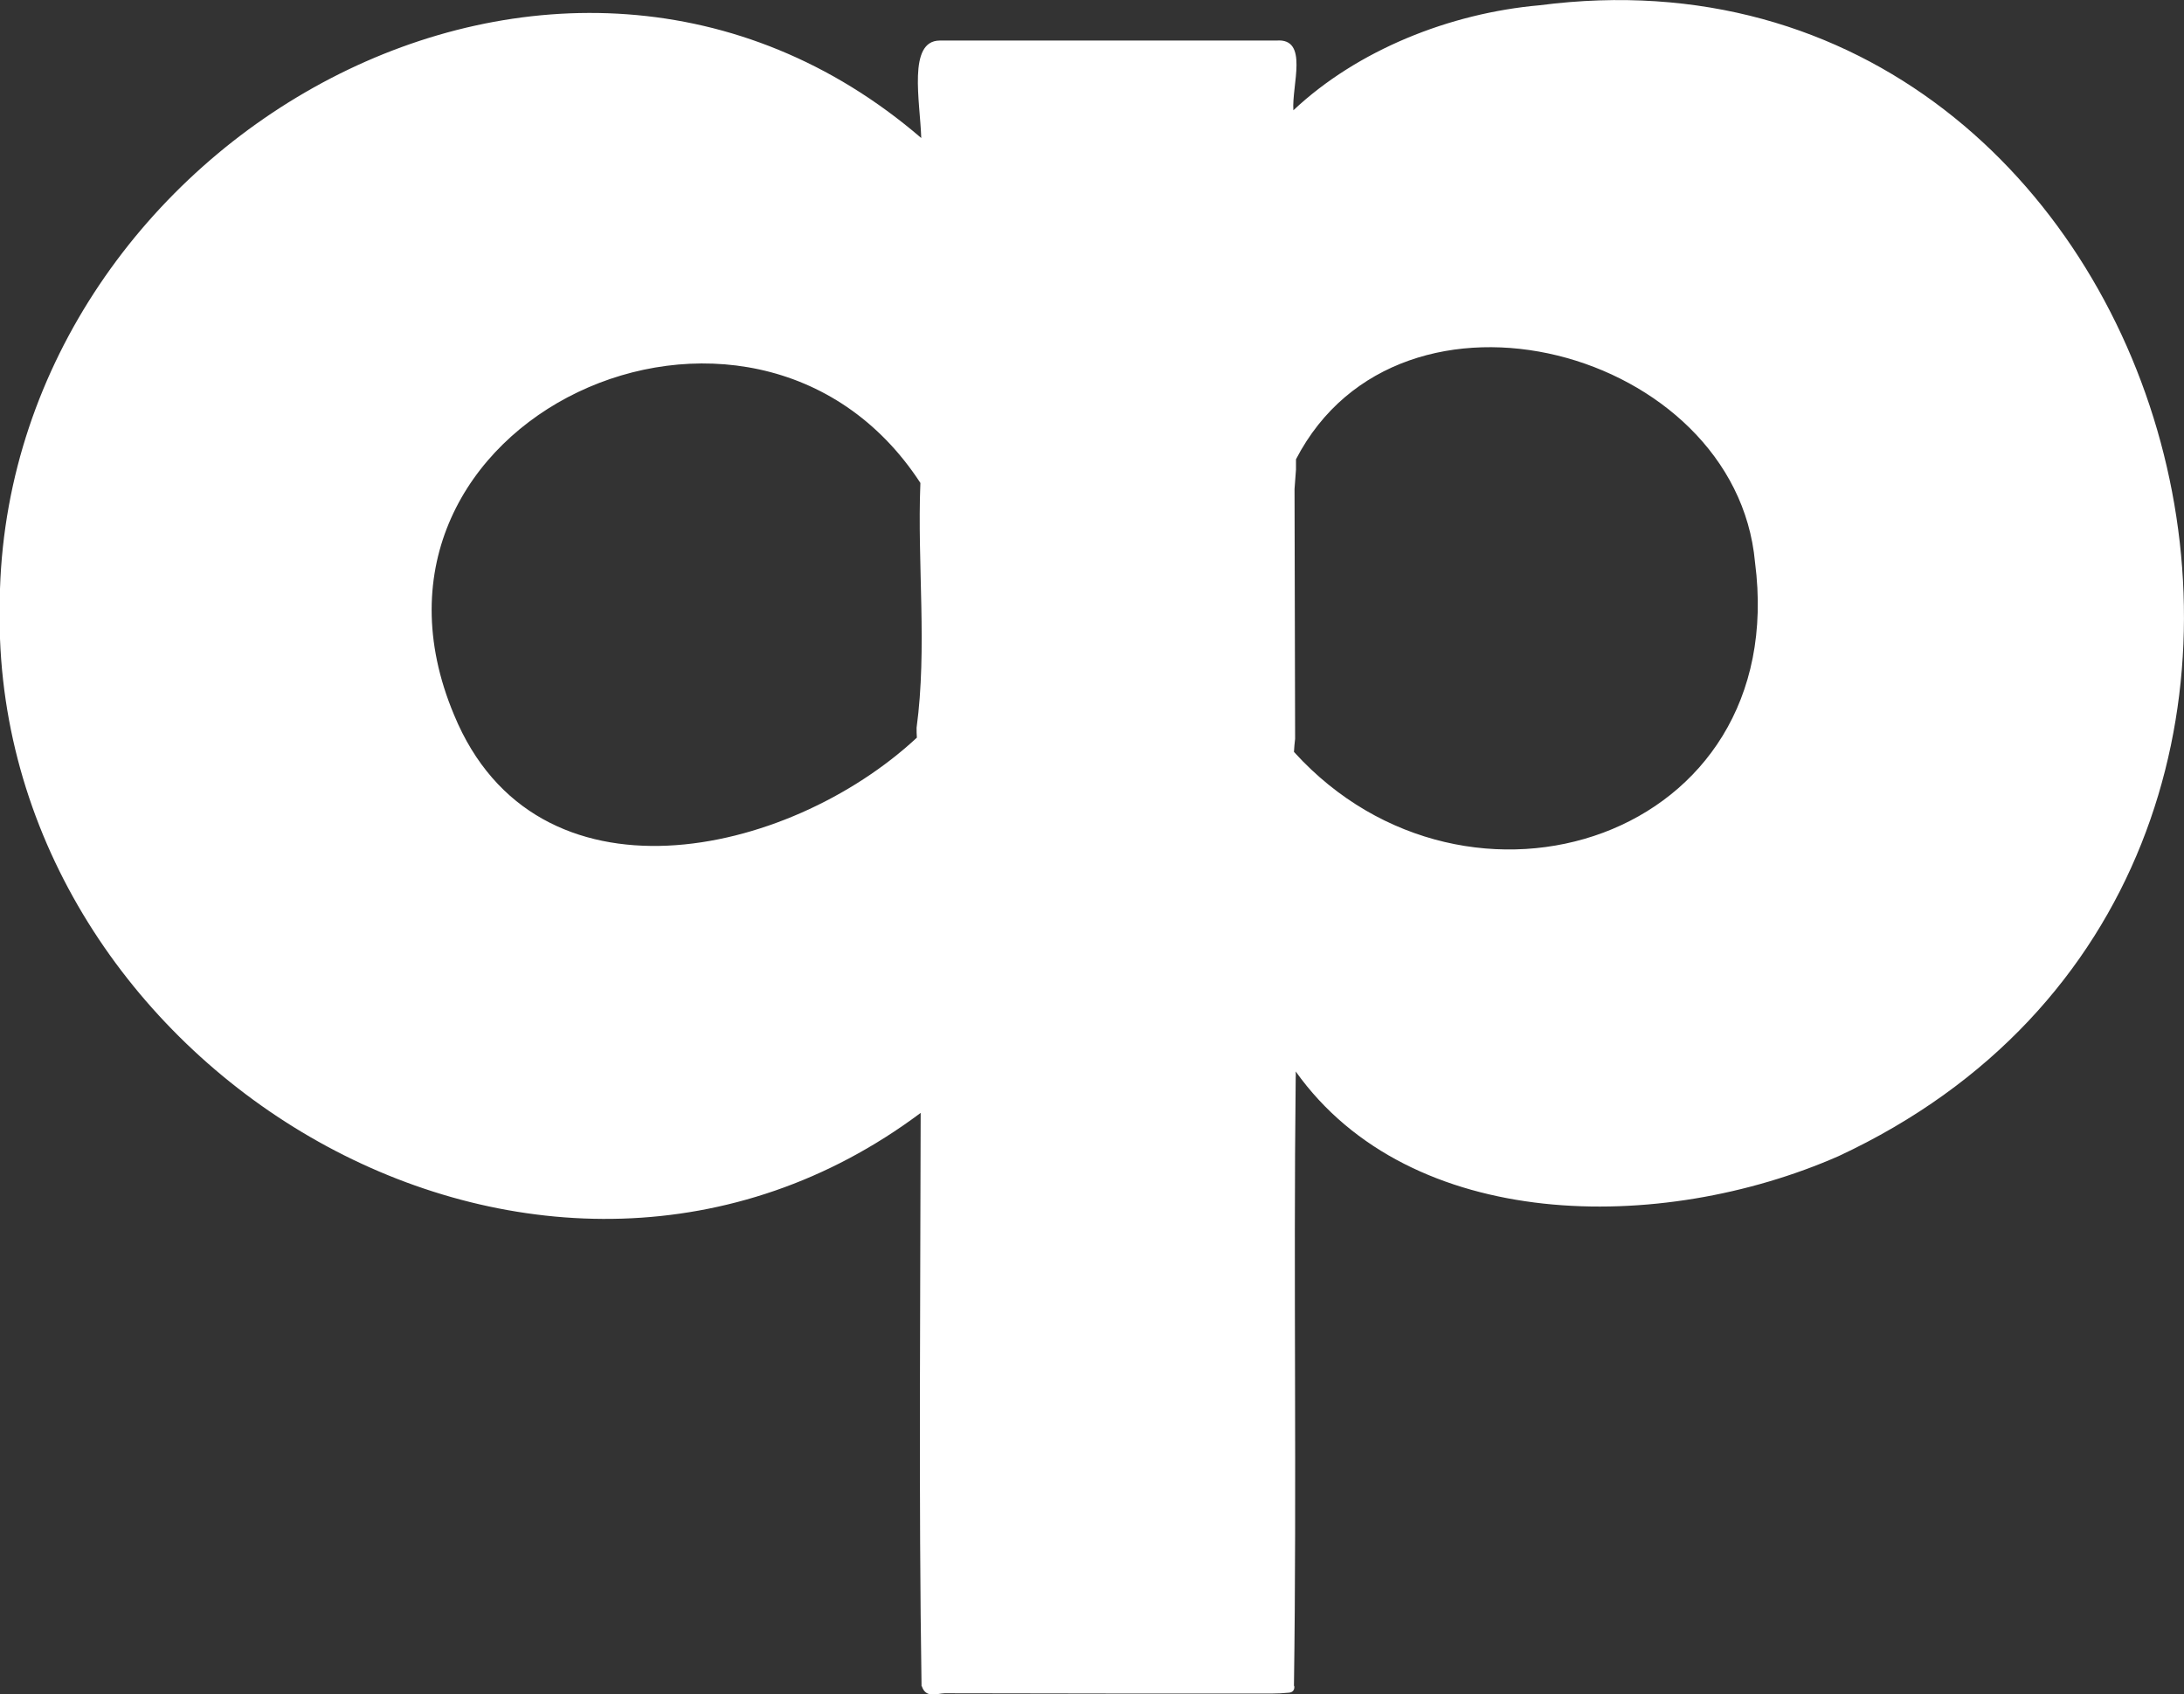 <svg width="1008" height="782" viewBox="0 0 1008 782" fill="none" xmlns="http://www.w3.org/2000/svg">
<rect x="0" y="0" width="1008" height="782" fill="#333333" stroke="none"/>
<g clip-path="url(#clip0_4184_8667)">
<path d="M710.674 2.424C669.084 6.06 626.416 23.162 596.94 50.903C596.132 39.322 604.208 17.506 589.133 18.718C537.313 18.718 485.493 18.718 433.673 18.718C418.867 18.853 424.655 46.729 425.193 63.696C258.696 -79.453 6.73 63.966 0 271.754C0 279.43 0 287.106 0 294.782C7.807 499.203 253.043 642.218 424.924 513.612C424.789 601.818 423.982 690.158 425.328 778.229H425.462C427.347 783.885 432.327 781.596 435.961 781.461C486.3 781.596 536.505 781.596 586.845 781.596C589.537 781.596 592.229 781.461 594.921 781.192C596.67 781.057 597.613 779.845 597.343 778.095C597.343 778.095 597.343 778.095 597.209 778.095C598.555 684.502 596.94 590.91 598.016 497.318C598.016 496.241 598.151 496.375 598.016 494.49C651.048 568.96 766.532 569.633 848.637 533.543C1131.83 401.436 1007.6 -36.09 710.674 2.424ZM423.04 335.855C423.04 337.336 423.04 338.952 423.174 340.433C363.548 395.915 247.255 421.367 209.568 329.929C152.364 193.783 347.531 104.5 424.789 222.871C424.789 223.005 424.789 223.005 424.789 223.14C423.309 260.173 428.02 299.091 423.04 335.855ZM597.478 347.301C597.478 347.166 597.343 347.166 597.209 347.032C597.343 345.012 597.478 342.992 597.747 340.972C597.613 302.592 597.613 264.078 597.478 225.699L598.151 216.676C598.151 215.06 598.151 213.579 598.151 211.963C646.337 119.044 801.124 161.329 810.007 259.499C826.697 387.566 677.294 434.968 597.478 347.301Z" fill="white"/>
</g>
<defs>
<clipPath id="clip0_4184_8667">
<rect width="1008" height="782" fill="white"/>
</clipPath>
</defs>
</svg>
